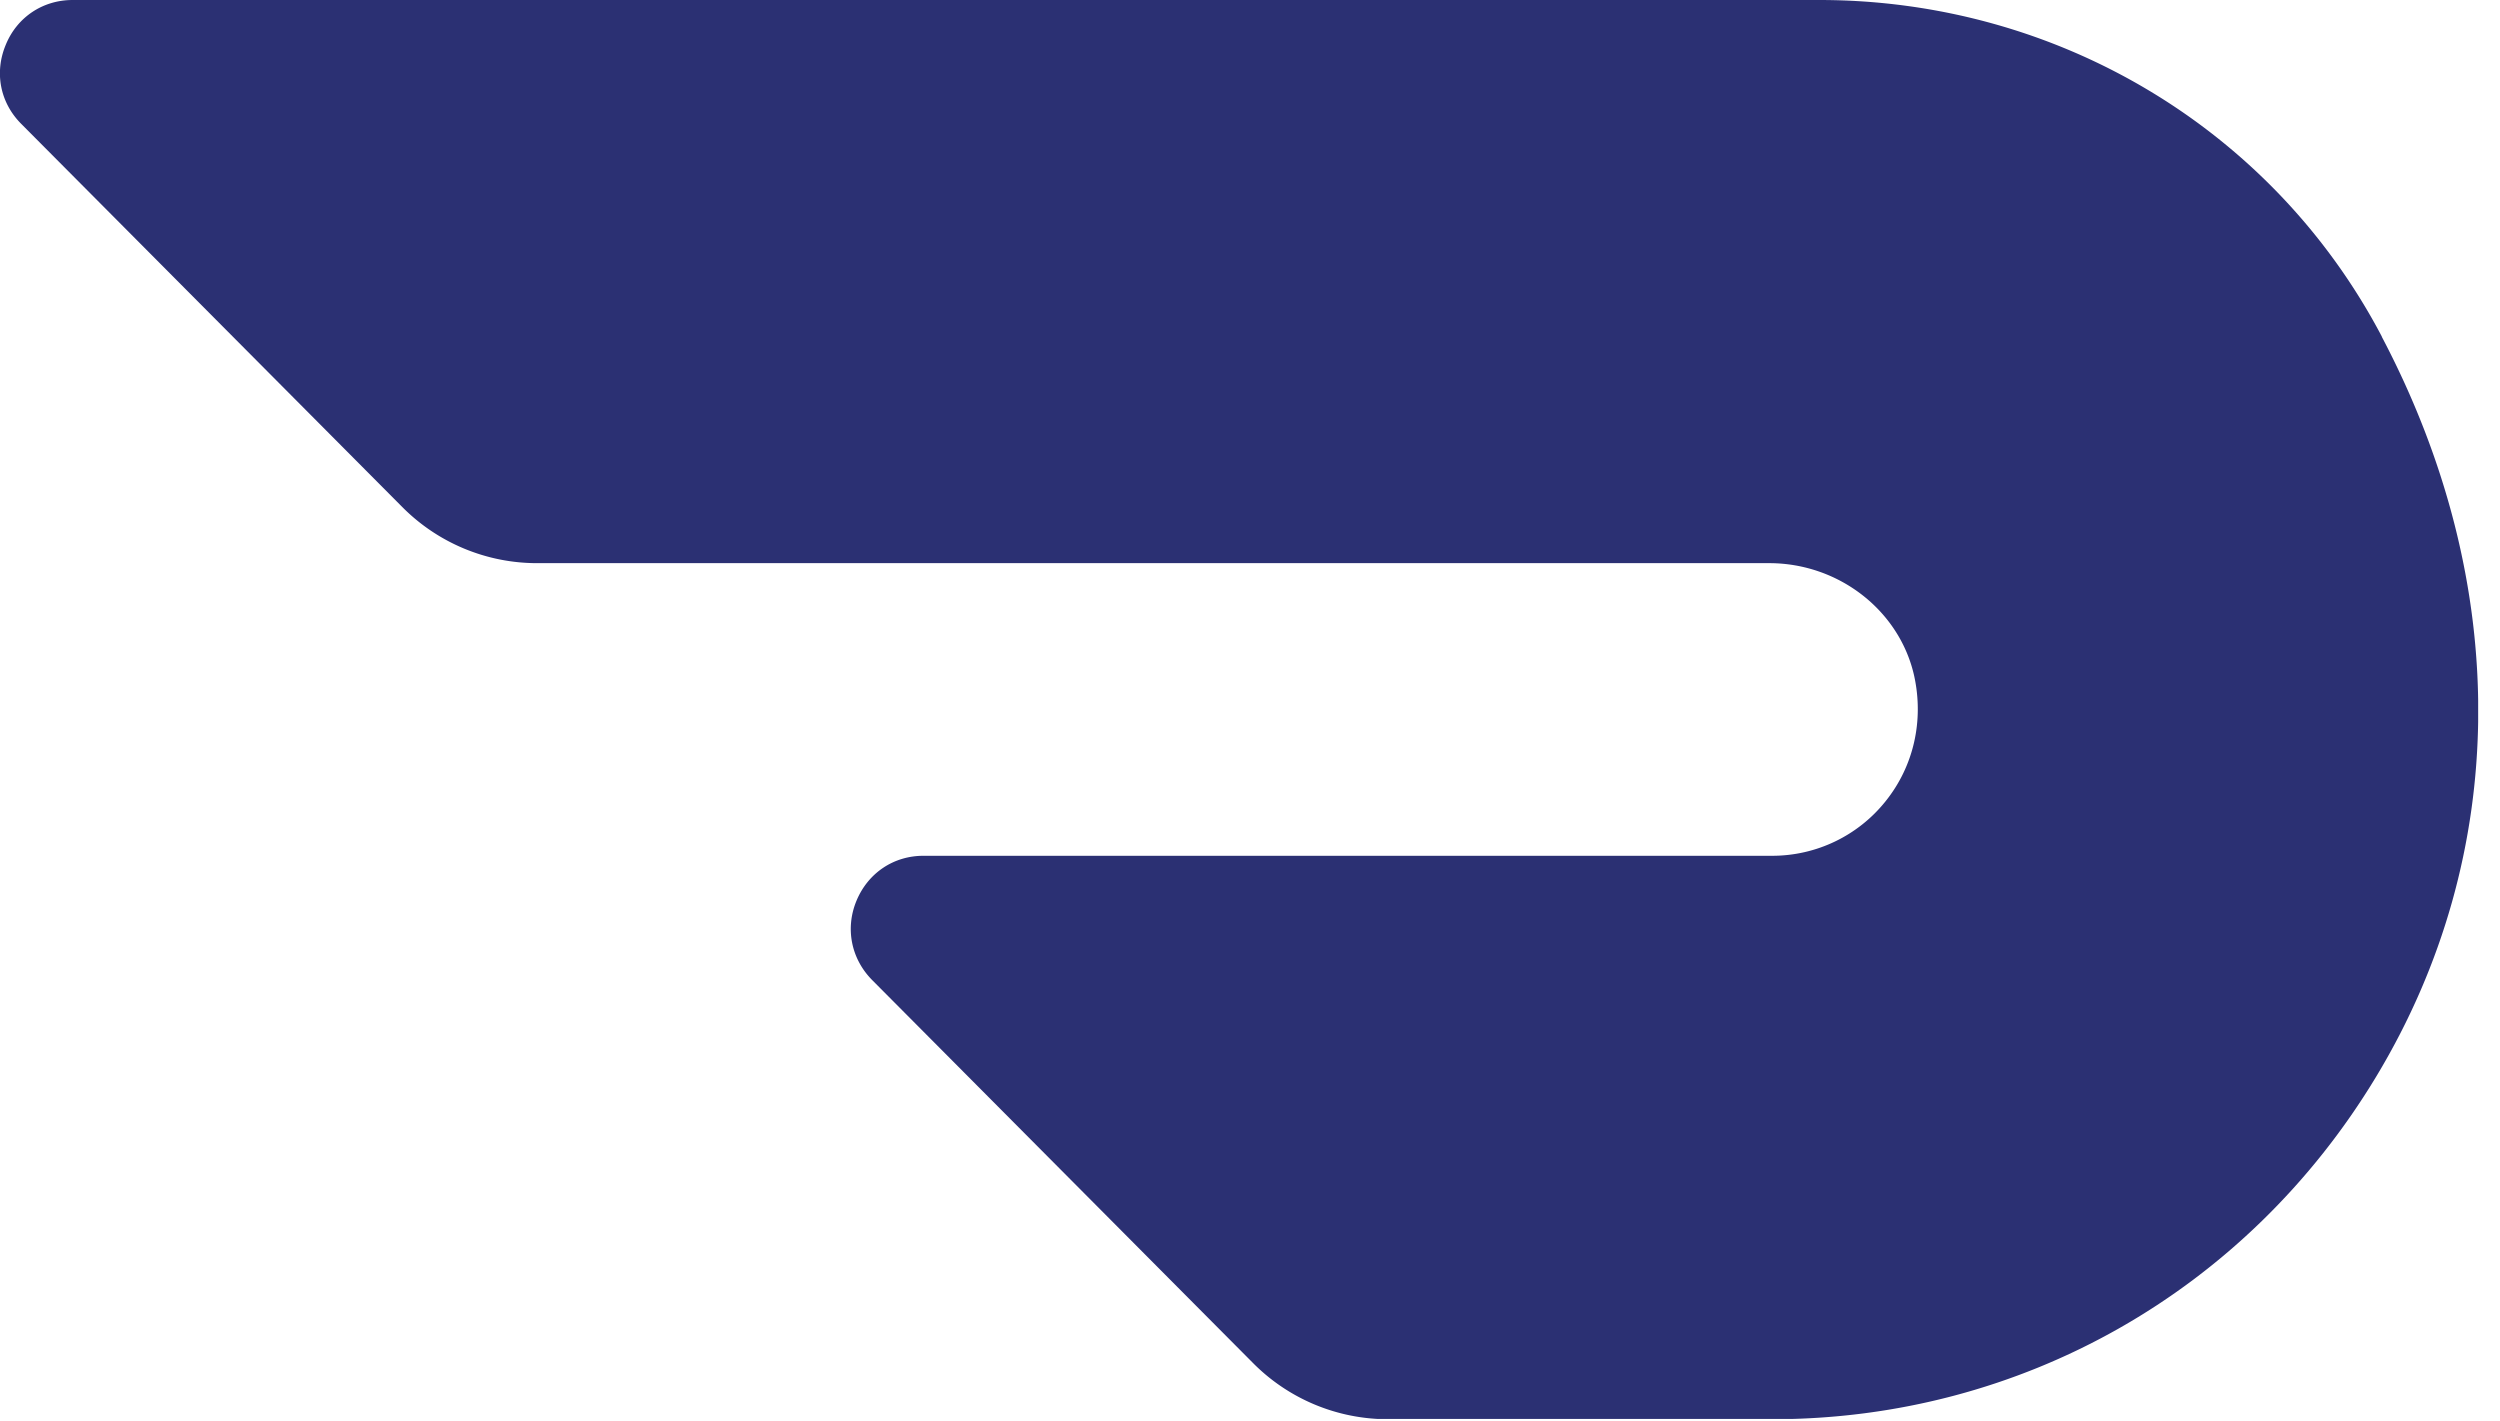 <svg width="95" height="54" fill="none" xmlns="http://www.w3.org/2000/svg"><g clip-path="url(#a)"><path d="M90.51 12.79C86.36 4.9 78.17 0 69.13 0H2.76C1.63 0 .65.65.22 1.7-.22 2.75 0 3.9.81 4.71l14.46 14.54a7.215 7.215 0 0 0 5.16 2.15h46.8c2.65 0 4.96 1.81 5.51 4.29.37 1.7-.02 3.43-1.09 4.76a5.51 5.51 0 0 1-4.3 2.07H35.09c-1.13 0-2.1.65-2.54 1.7-.44 1.05-.21 2.21.59 3.02L47.6 51.78a7.215 7.215 0 0 0 5.16 2.15h14.59c9.44 0 18.02-4.86 22.94-13.01 5.1-8.45 5.18-18.7.22-28.12v-.01Z" fill="#2B3073"/></g><defs><clipPath id="a"><path fill="#fff" d="M0 0h94.17v53.92H0z"/></clipPath></defs></svg>